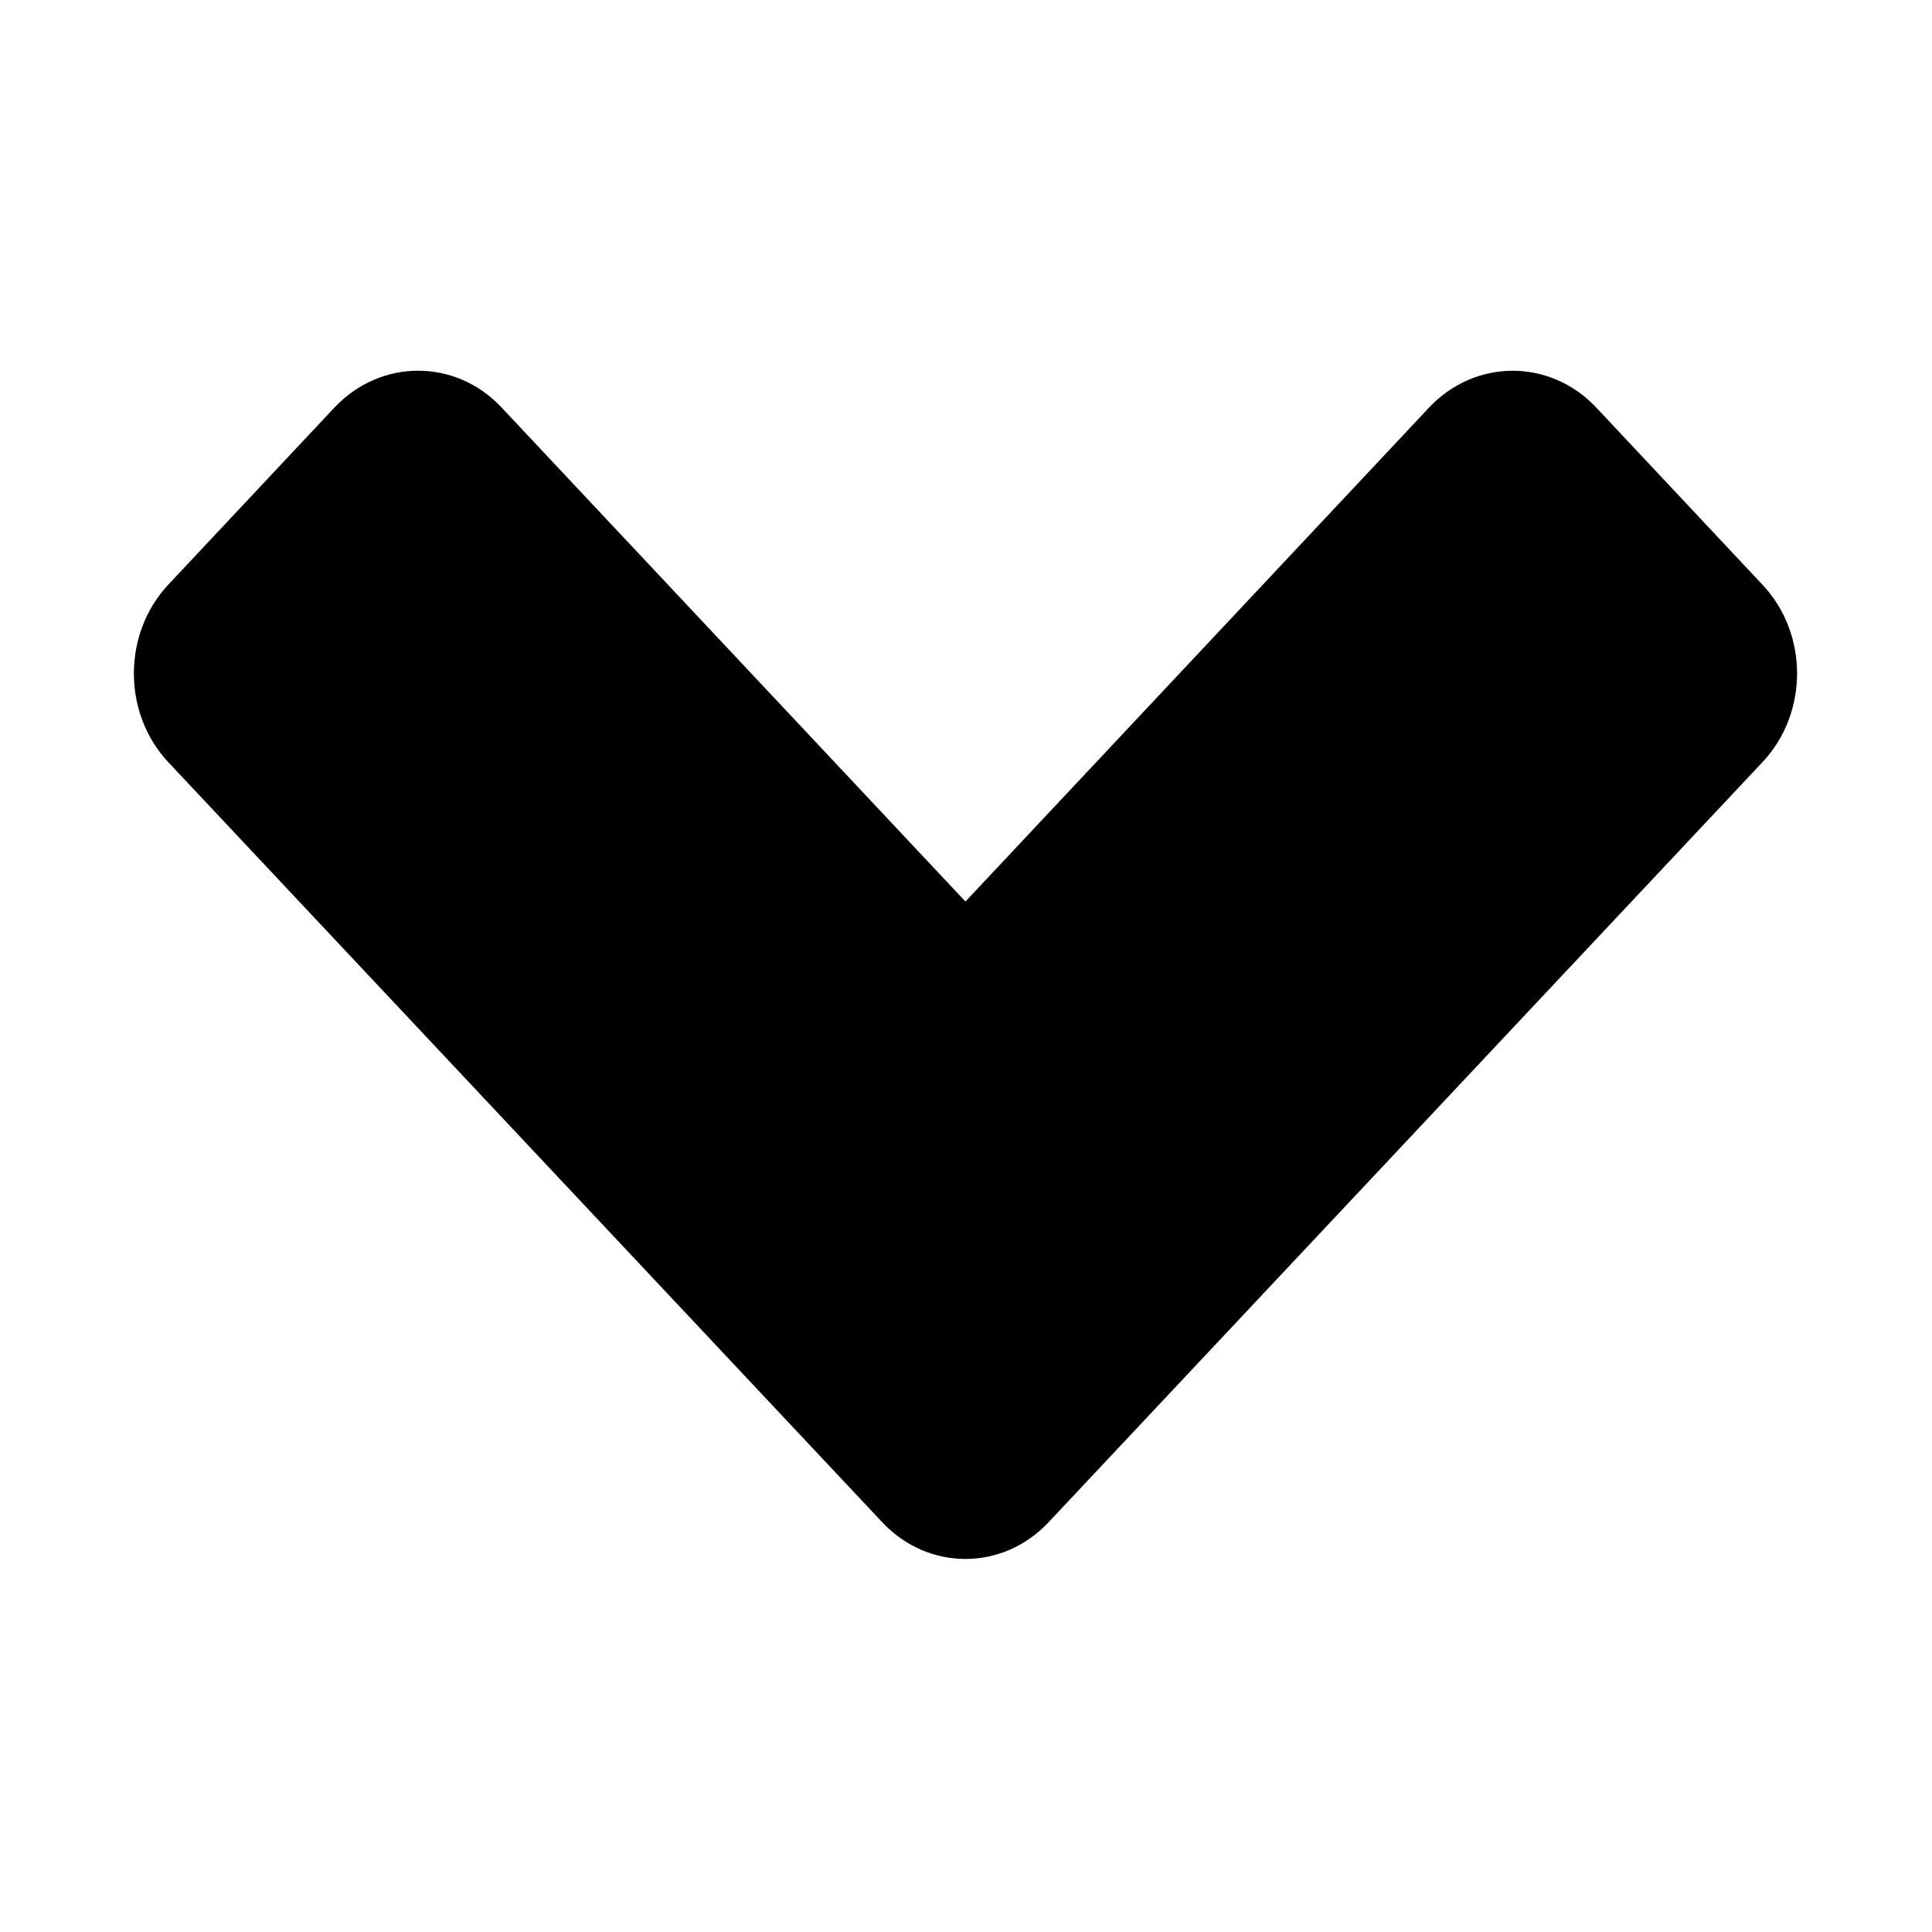 <?xml version="1.0" encoding="UTF-8"?>
<!-- The Best Svg Icon site in the world: iconSvg.co, Visit us! https://iconsvg.co -->
<svg fill="#000000" width="800px" height="800px" version="1.1" viewBox="144 144 512 512" xmlns="http://www.w3.org/2000/svg">
 <path d="m188.57 345.96 189.23 201.45c12.172 12.973 31.914 12.973 44.082 0l189.21-201.45c12.203-12.973 12.203-34.008 0-46.98l-44.129-47.043c-12.25-12.91-31.93-12.91-44.18 0l-122.93 130.98-122.99-130.99c-12.172-12.91-31.914-12.91-44.16 0l-44.133 47.043c-12.121 12.988-12.121 34.023 0 46.996z"/>
</svg>